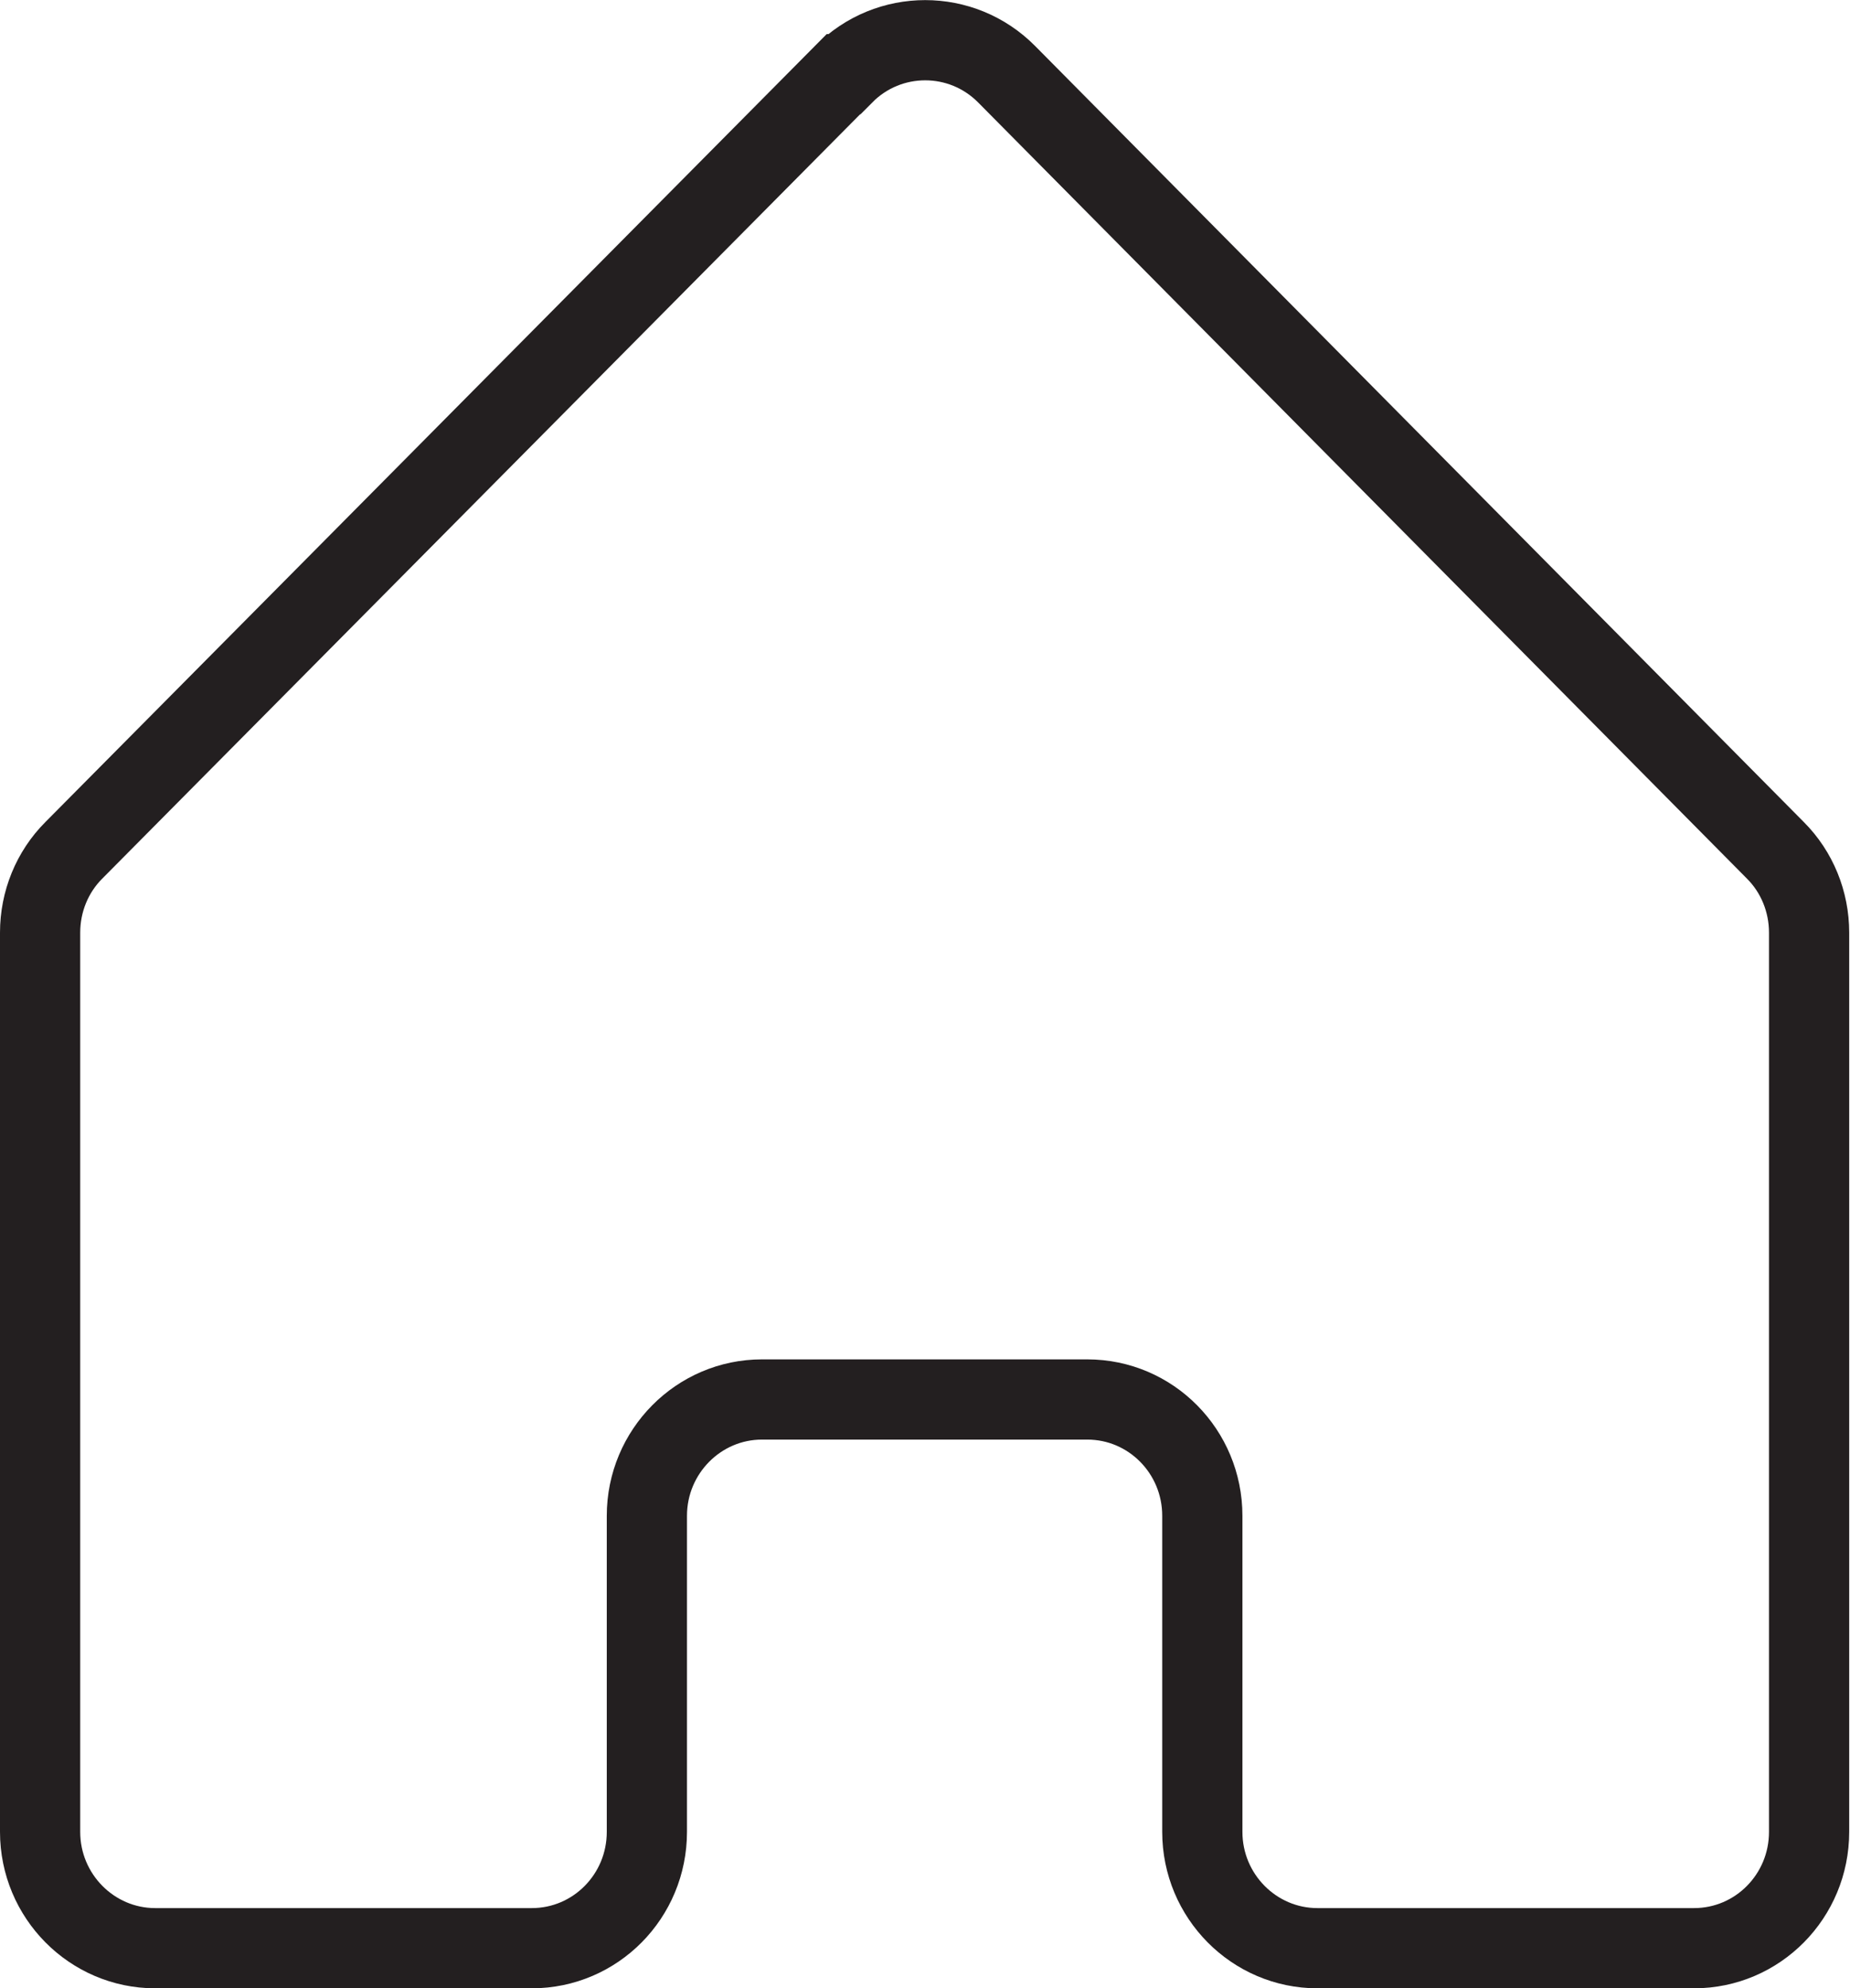 <?xml version="1.0" encoding="UTF-8"?>
<svg id="Layer_2" data-name="Layer 2" xmlns="http://www.w3.org/2000/svg" viewBox="0 0 46.13 49.57">
  <defs>
    <style>
      .cls-1 {
        fill: none;
        stroke: #231f20;
        stroke-miterlimit: 10;
        stroke-width: 2px;
      }
    </style>
  </defs>
  <g id="Layer_2-2" data-name="Layer 2">
    <path class="cls-1" d="m21.03,1.85L1.84,21.2c-.54.54-.84,1.28-.84,2.05v22.42c0,1.6,1.29,2.9,2.87,2.9h9.39c1.59,0,2.87-1.3,2.87-2.9v-7.88c0-1.6,1.29-2.9,2.87-2.9h8.11c1.59,0,2.87,1.3,2.87,2.9v7.88c0,1.6,1.29,2.9,2.87,2.9h9.39c1.59,0,2.87-1.3,2.87-2.9v-22.42c0-.77-.3-1.51-.84-2.05L25.1,1.85c-1.12-1.13-2.94-1.13-4.06,0Z"/>
  </g>
</svg>